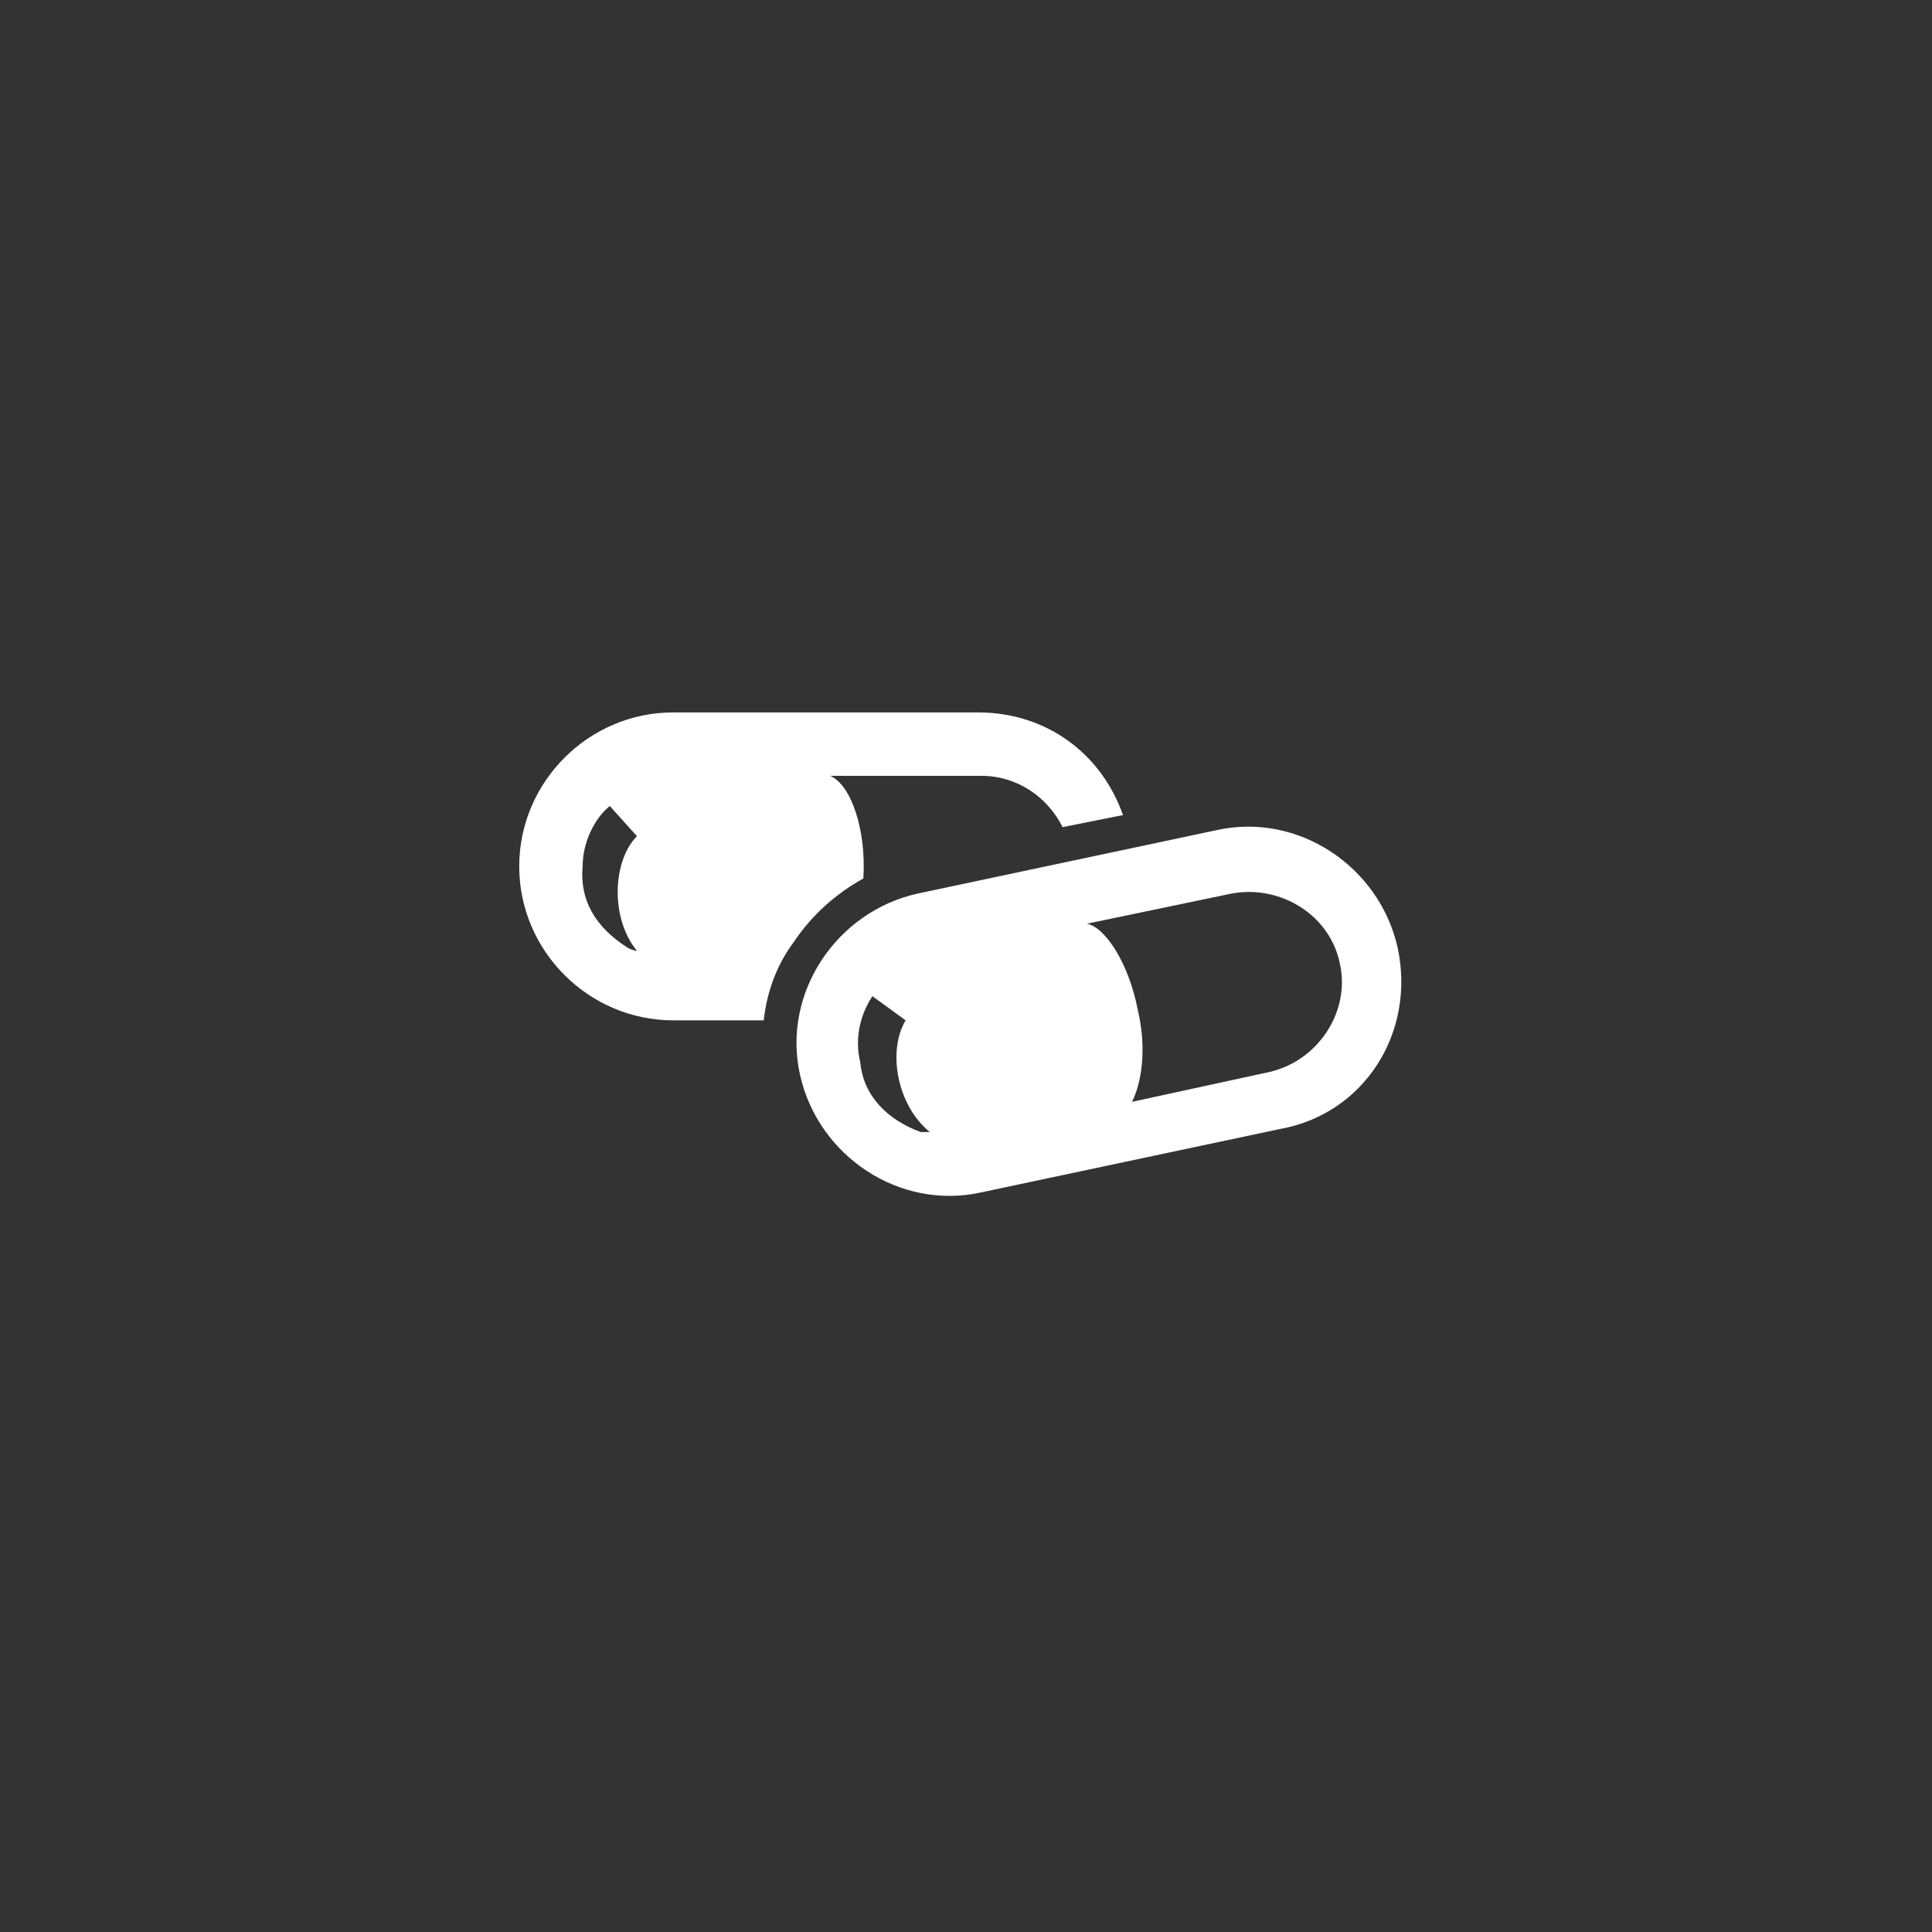 <?xml version="1.0" encoding="utf-8"?>
<!-- Generator: Adobe Illustrator 27.6.1, SVG Export Plug-In . SVG Version: 6.00 Build 0)  -->
<svg version="1.1" id="Laag_1" xmlns="http://www.w3.org/2000/svg" xmlns:xlink="http://www.w3.org/1999/xlink" x="0px" y="0px"
	 viewBox="0 0 64 64" style="enable-background:new 0 0 64 64;" xml:space="preserve">
<rect x="0" y="0" width="64" height="64" fill="#333333" stroke="none"/>
<style type="text/css">
	.st0{fill:#FFFFFF;}
</style>
<g id="Icon">
	<g>
		<path class="st0" d="M28.6,29.1c0.1-1.6-0.4-3.1-1.1-3.4h5c1.2,0,2.2,0.7,2.7,1.7l2-0.4c-0.7-2-2.5-3.4-4.8-3.4H22.3
			c-2.8,0-5.1,2.3-5.1,5.1s2.3,5.1,5.1,5.1h3c0.1-0.9,0.4-1.8,1-2.6C26.9,30.3,27.7,29.6,28.6,29.1z M20.8,31.4
			c-1.1-0.7-1.6-1.6-1.5-2.7c0-0.8,0.4-1.6,0.9-2l0.9,1c-0.8,0.8-0.9,2.7,0,3.8C21.1,31.5,21,31.5,20.8,31.4z"/>
		<path class="st0" d="M46.3,31.4c-0.6-2.7-3.3-4.5-6-3.9l-9.9,2.1c-2.7,0.6-4.5,3.3-3.9,6s3.3,4.5,6,3.9l9.9-2.1
			C45.2,36.9,46.9,34.2,46.3,31.4z M30.5,37.5c-1.1-0.4-1.9-1.2-2-2.3c-0.2-0.8,0-1.6,0.4-2.2l1.1,0.8c-0.6,1-0.3,2.8,0.8,3.7
			C30.8,37.5,30.7,37.5,30.5,37.5z M42.1,35.5l-4.6,1c0.3-0.6,0.5-1.7,0.2-3c-0.3-1.6-1.1-2.8-1.7-2.9l4.8-1
			c1.6-0.3,3.3,0.7,3.6,2.4C44.7,33.5,43.7,35.1,42.1,35.5z"/>
	</g>
</g>
</svg>
